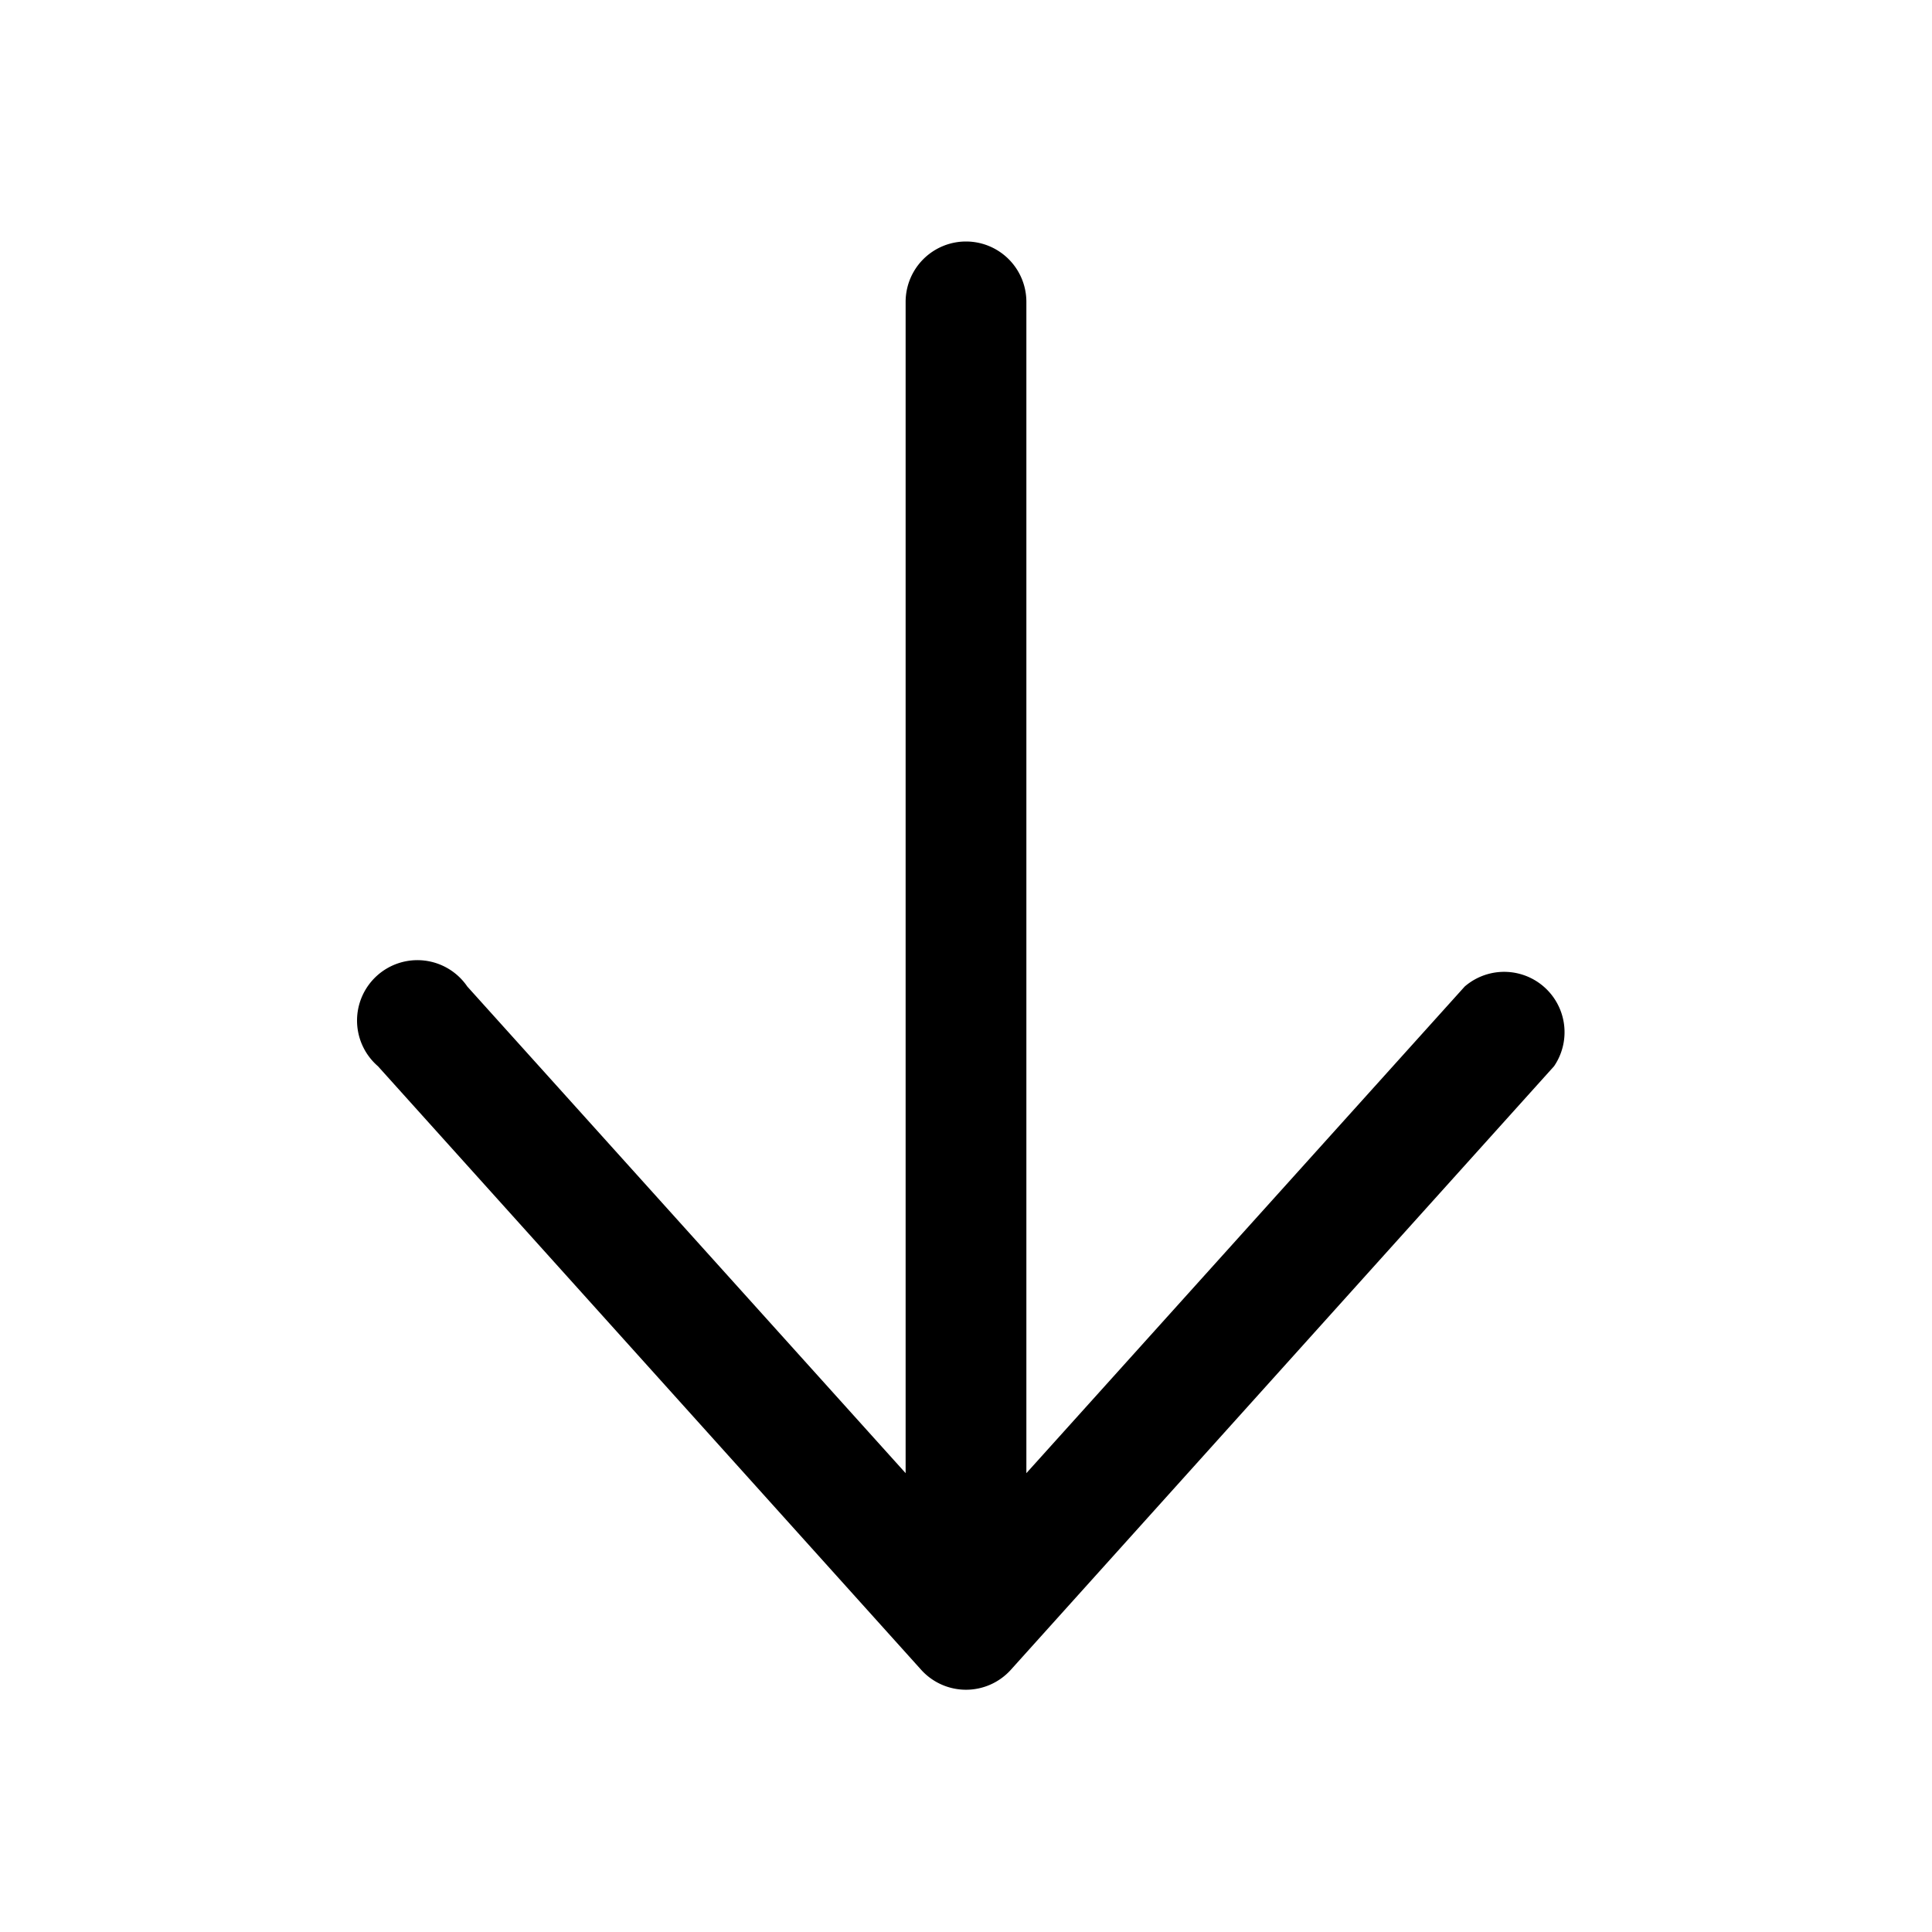 <svg width="16" height="16" viewBox="0 0 16 16" xmlns="http://www.w3.org/2000/svg"><path d="M8.5 2.5a.5.5 0 1 0-1 0v9.7L3.87 8.17a.5.5 0 1 0-.74.66l4.5 5a.5.5 0 0 0 .74 0l4.5-5a.5.5 0 0 0-.74-.66L8.5 12.2V2.5Z"/></svg>